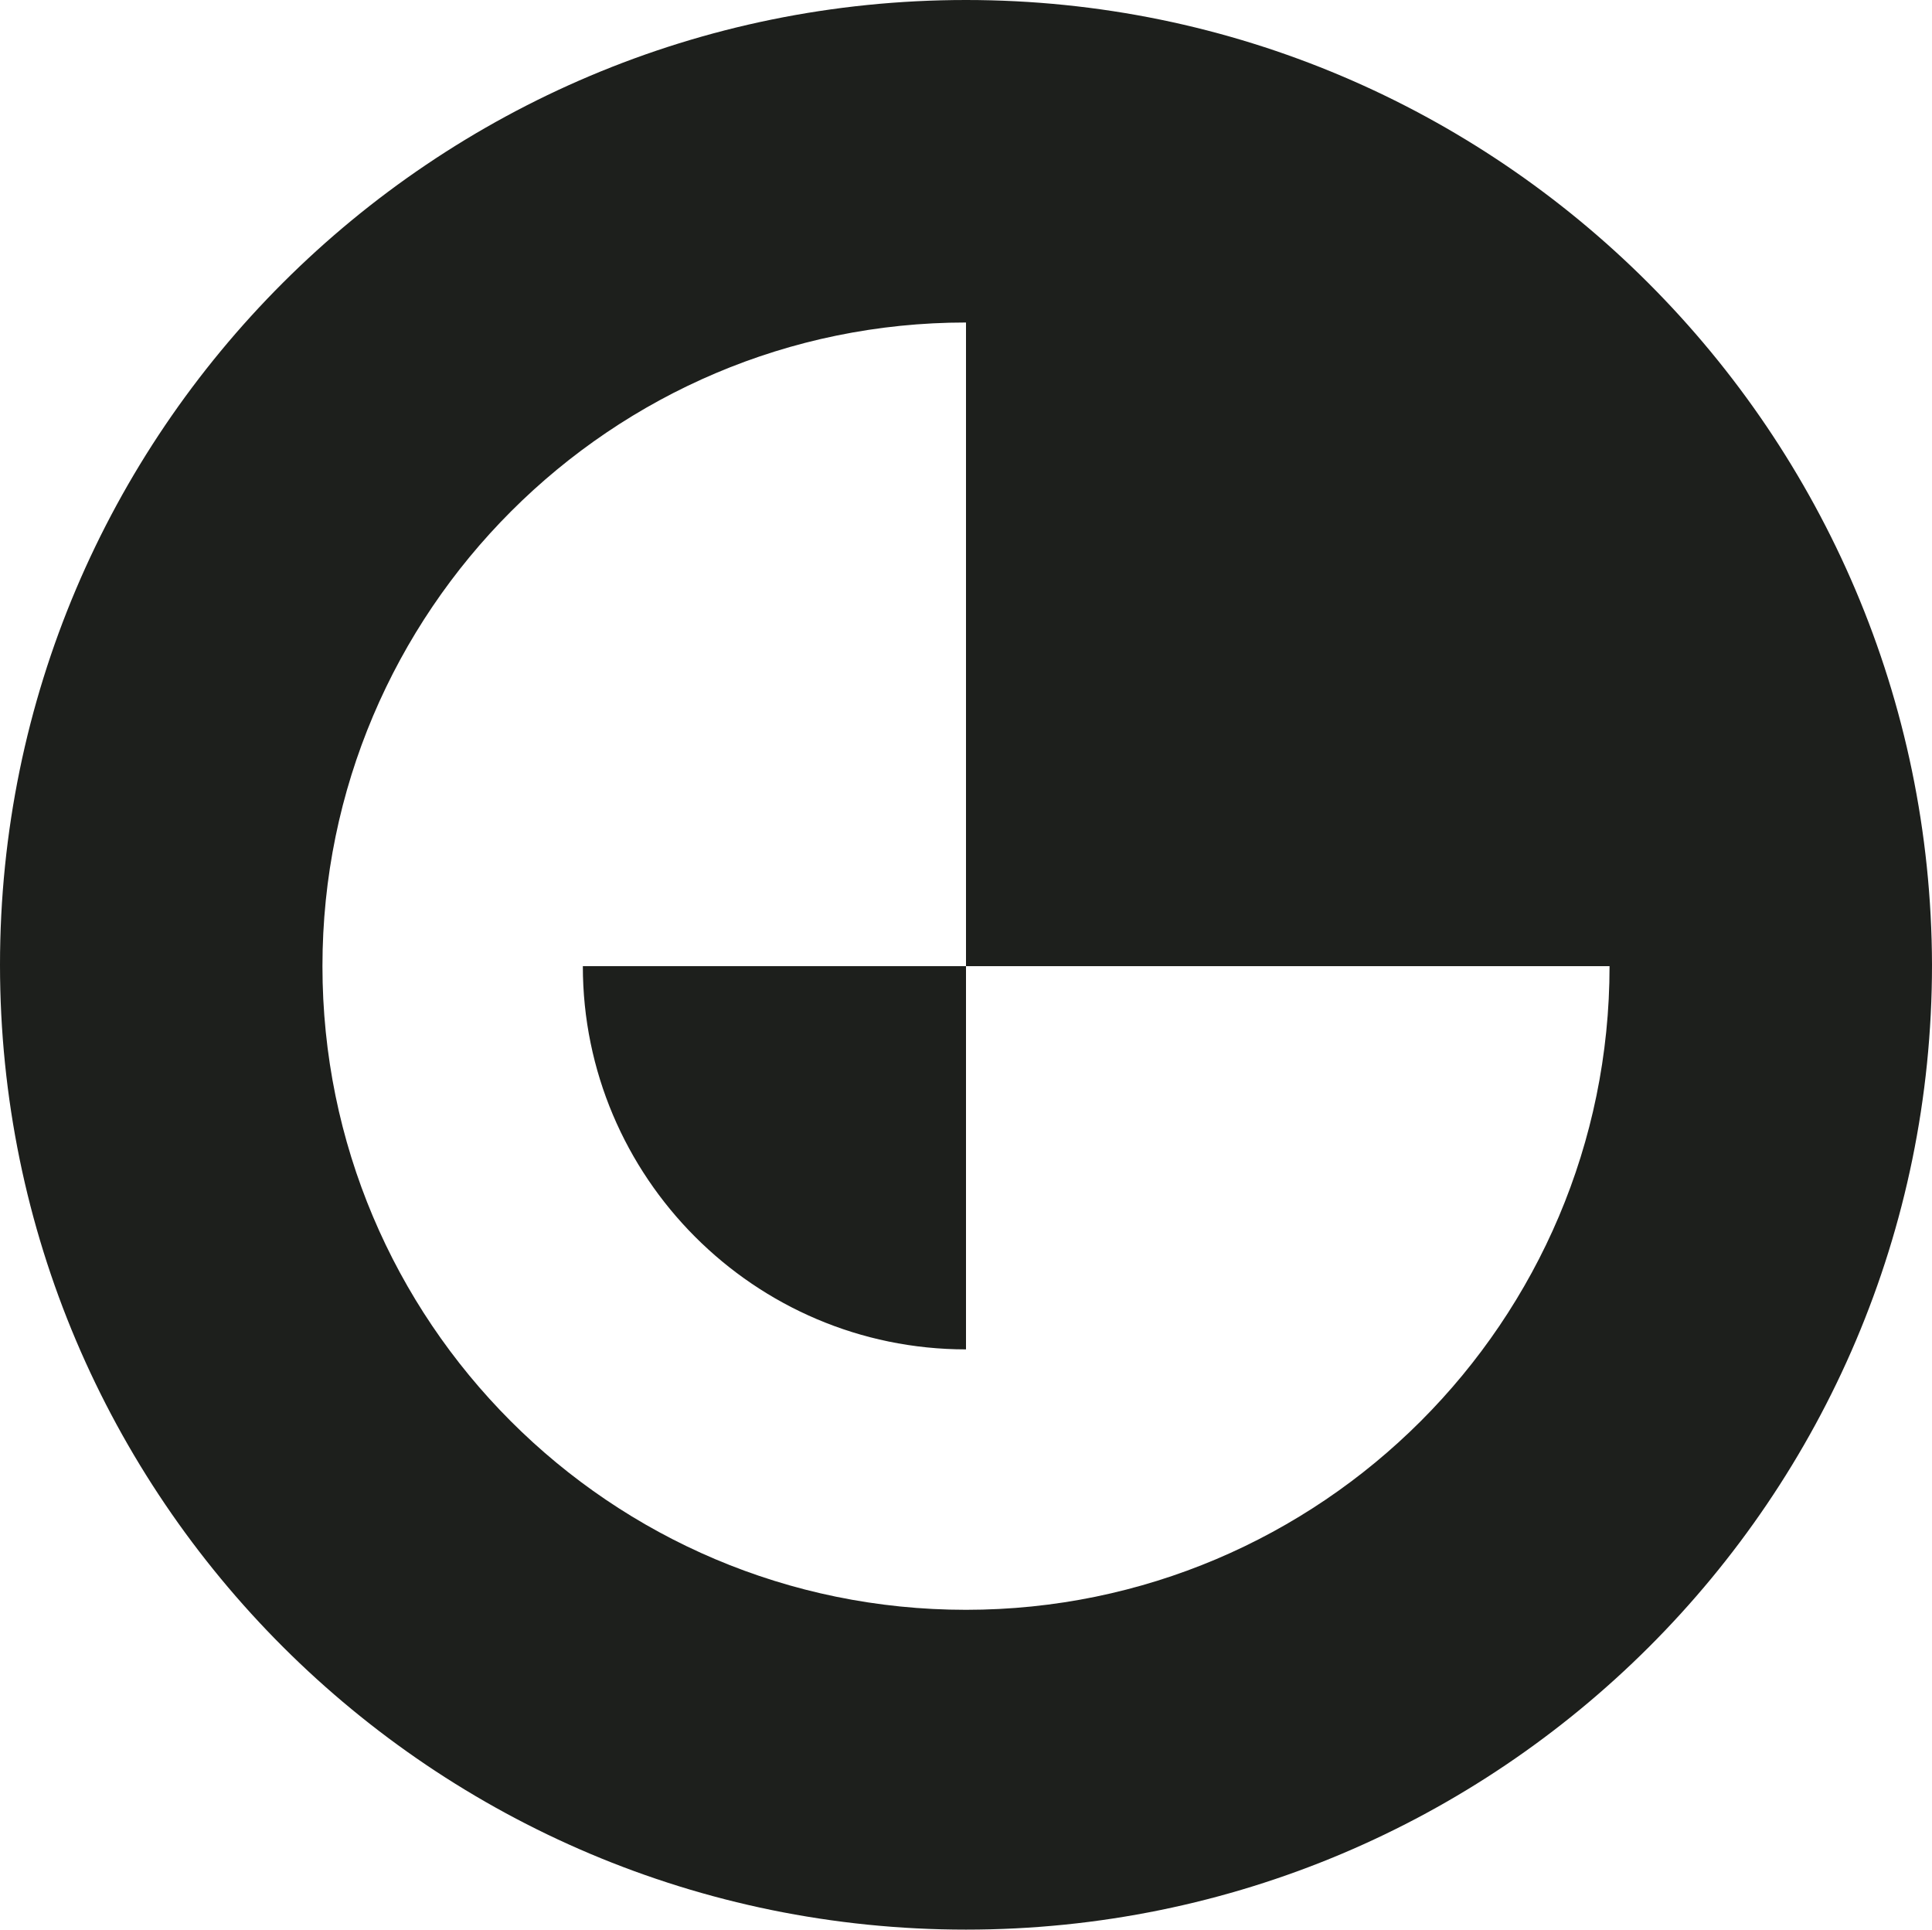 <svg xmlns="http://www.w3.org/2000/svg" xmlns:xlink="http://www.w3.org/1999/xlink" fill="none" version="1.1" width="143.2" height="143" viewBox="0 0 143.2 143"><g><path d="M43.2,71.6L71.6,71.6L71.6,100C55.9,100,43.2,87.2,43.2,71.6ZM71.6,119.3C45.2,119.3,23.9,97.9,23.9,71.6C23.9,45.3,45.3,23.9,71.6,23.9L71.6,71.6L119.3,71.6C119.3,97.9,97.9,119.3,71.6,119.3ZM71.6,0C32.1,0,0,32,0,71.5C0,111,32.1,143,71.6,143C111.1,143,143.2,111,143.2,71.5C143.1,32.1,111.1,0,71.6,0Z" fill-rule="evenodd" fill="#1D1F1C" fill-opacity="1" style="mix-blend-mode:passthrough"/></g></svg>